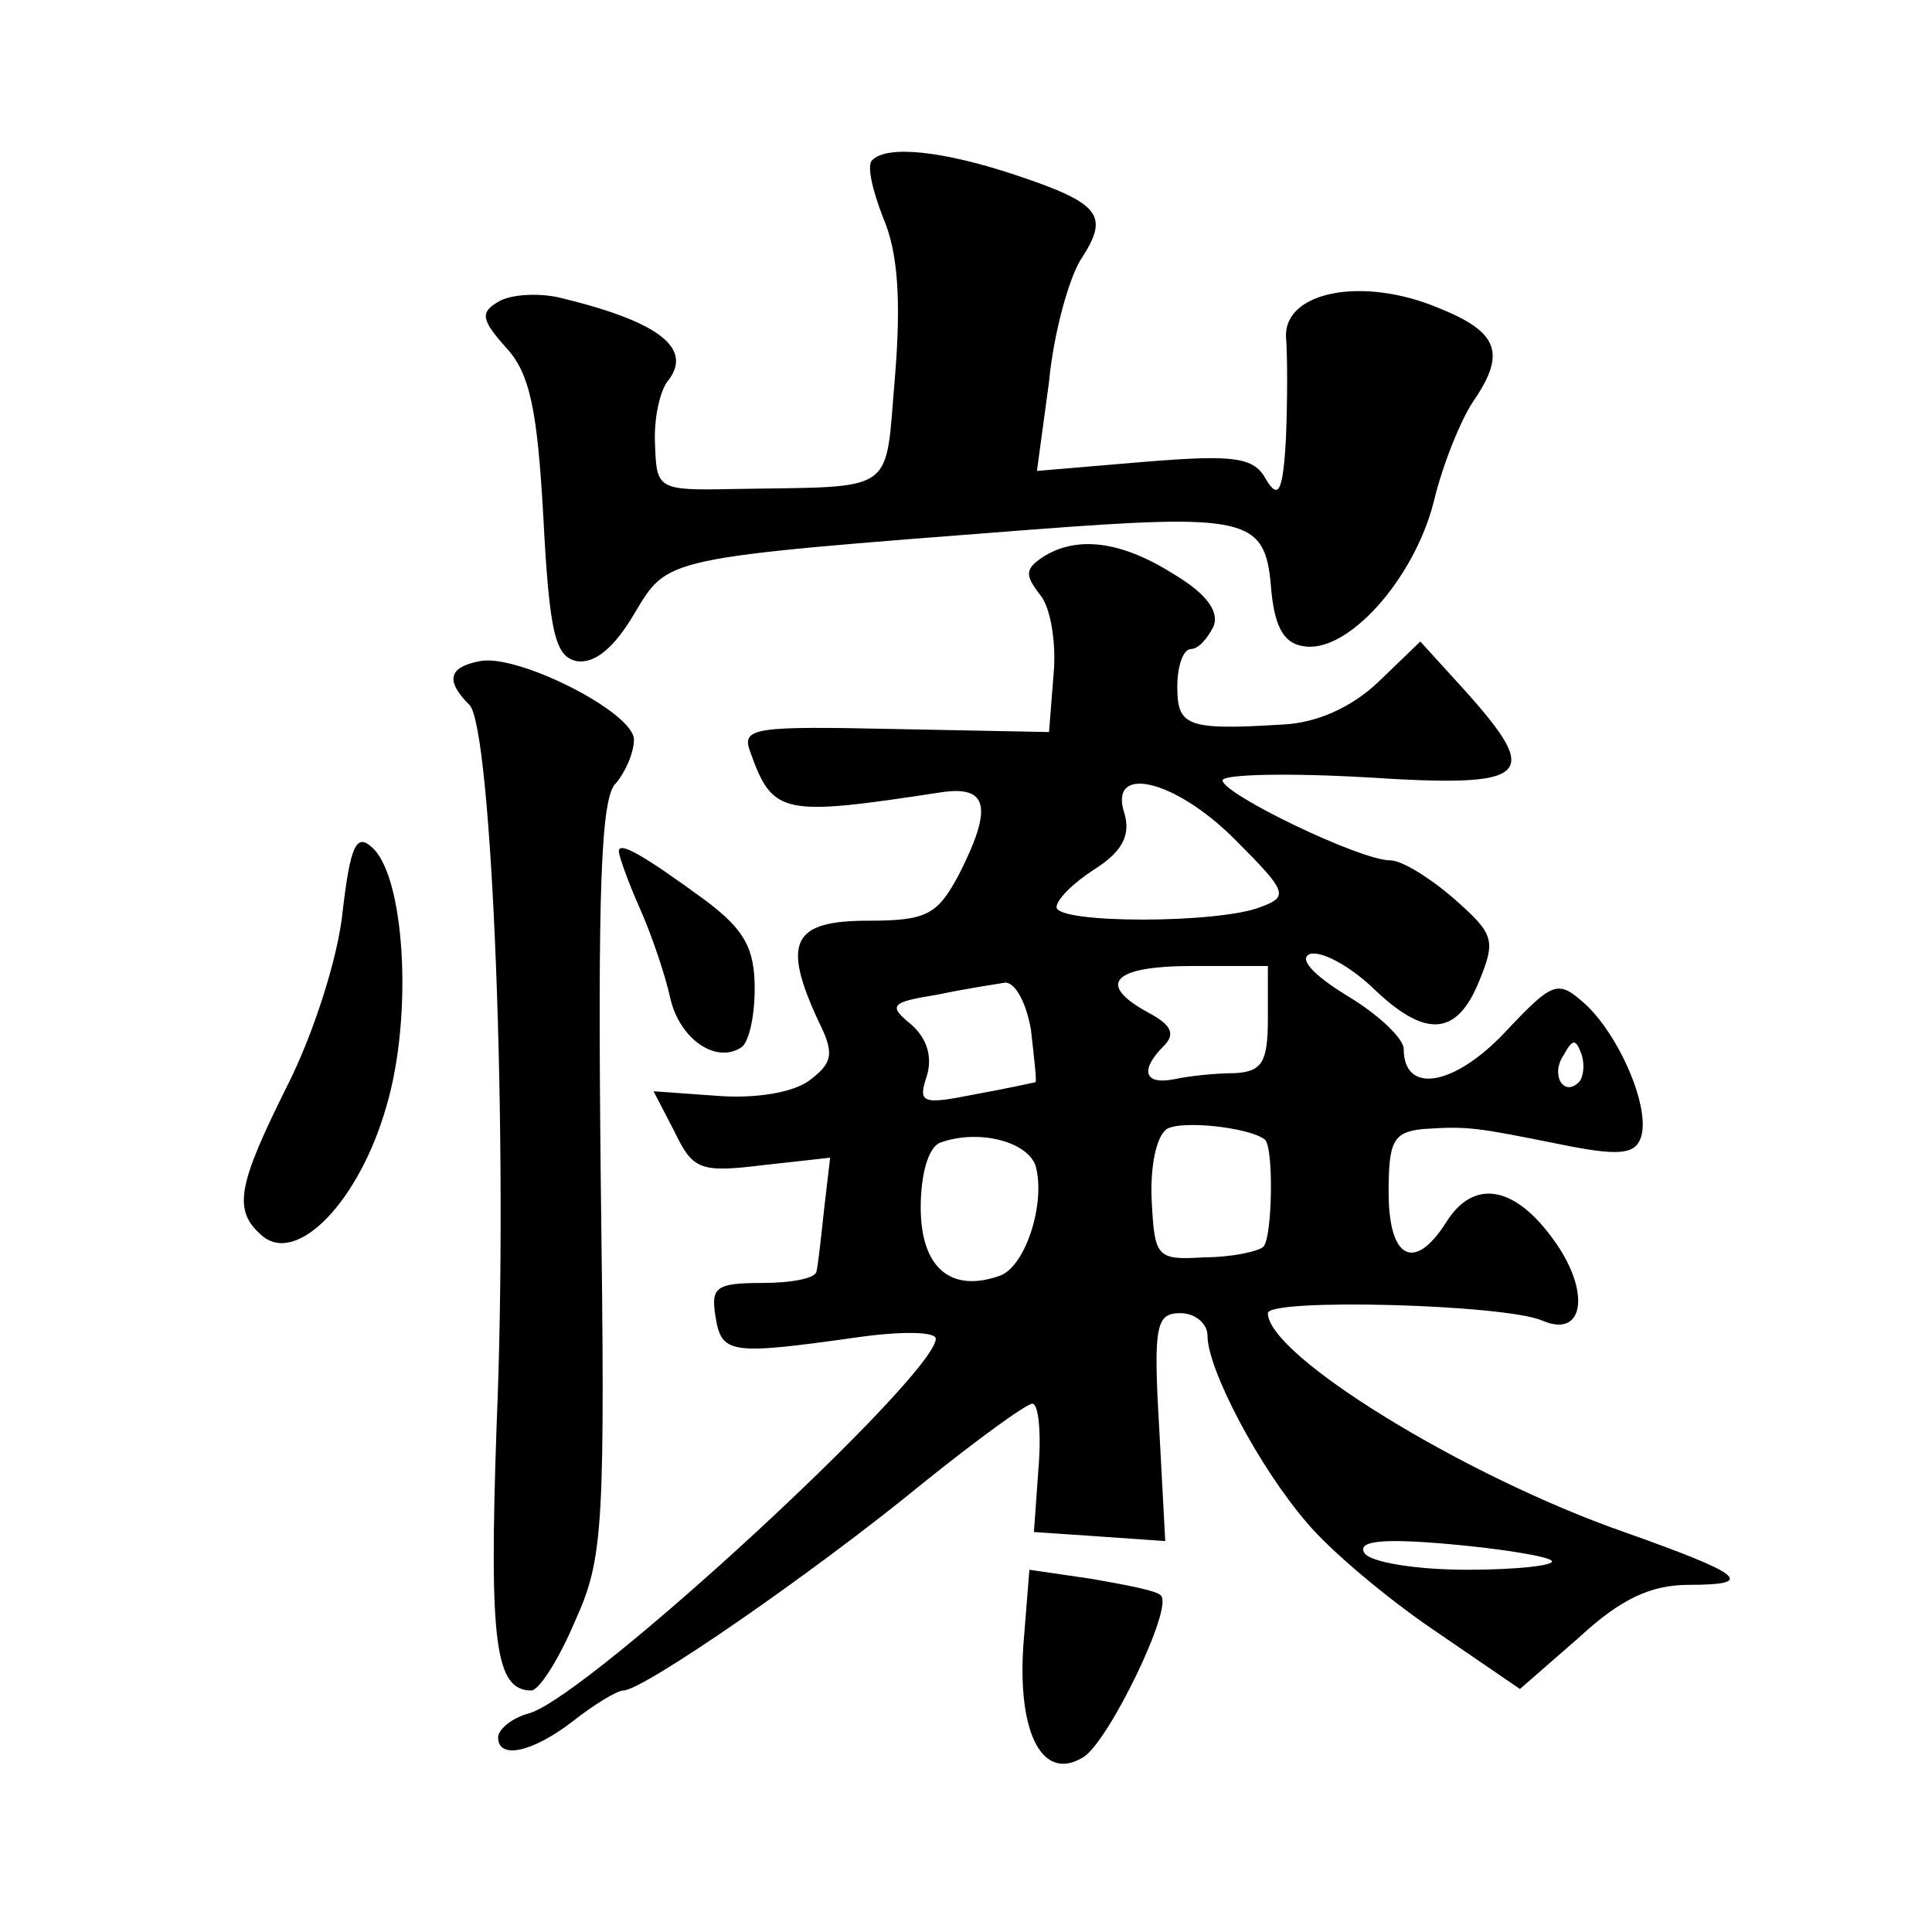 <?xml version="1.0" standalone="no"?>
<!DOCTYPE svg PUBLIC "-//W3C//DTD SVG 20010904//EN"
 "http://www.w3.org/TR/2001/REC-SVG-20010904/DTD/svg10.dtd">
<svg version="1.0" xmlns="http://www.w3.org/2000/svg"
 width="128pt" height="128pt" viewBox="0 0 128 128"
 preserveAspectRatio="xMidYMid meet">
<g transform="translate(0,128) scale(0.1,-0.1)"
fill="#0" stroke="none">
<path d="M578 1174 c-4 -3 0 -20 7 -38 10 -23 12 -55 8 -105 -7 -80 3 -73 -108
-75 -49 -1 -50 0 -51 29 -1 17 3 35 8 42 18 22 -5 40 -72 56 -14 3 -32 2 -40 -3
-12 -7 -11 -12 5 -30 16 -17 21 -41 25 -113 4 -77 8 -92 22 -95 12 -2 25 9 38 31
23 38 16 37 262 56 144 11 156 8 160 -37 2 -26 8 -38 21 -40 29 -6 74 44 87 96
6 25 18 54 26 66 22 32 17 46 -23 62 -50 21 -102 11 -101 -19 1 -12 1 -42 0 -67
-2 -36 -5 -41 -13 -28 -8 15 -20 17 -81 12 l-71 -6 8 59 c3 32 13 68 21 81 19 29
14 37 -43 56 -48 16 -85 20 -95 10z M691 911 c-12 -8 -12 -12 -2 -25 7 -8 11 -32
9 -53 l-3 -38 -102 2 c-93 2 -102 1 -96 -15 15 -42 21 -43 126 -27 32 5 35 -10
12 -55 -14 -26 -21 -30 -60 -30 -50 0 -57 -14 -33 -66 11 -22 10 -28 -6 -40 -11
-8 -36 -12 -61 -10 l-42 3 14 -27 c12 -25 17 -27 58 -22 l45 5 -4 -34 c-2 -19 -4
-37 -5 -41 0 -5 -17 -8 -36 -8 -31 0 -34 -3 -31 -22 4 -25 9 -26 94 -14 28 4 52
4 52 -1 -1 -25 -228 -235 -269 -248 -12 -3 -21 -11 -21 -16 0 -15 23 -10 50 11
14 11 29 20 33 20 13 0 126 78 198 137 36 29 69 53 73 53 4 0 6 -19 4 -43 l-3 -42
44 -3 43 -3 -4 75 c-4 68 -2 76 14 76 10 0 18 -7 18 -15 0 -22 34 -87 66 -124 15
-18 53 -50 84 -71 l57 -39 39 34 c28 26 48 35 73 35 45 0 36 7 -43 35 -106 37 -236
117 -236 145 0 10 157 6 182 -5 28 -12 32 20 7 54 -26 36 -53 40 -71 11 -21 -33
-38 -24 -38 20 0 34 3 40 23 42 30 2 35 1 90 -10 39 -8 50 -7 54 4 7 19 -14 68
-37 89 -18 16 -21 15 -53 -19 -34 -36 -67 -41 -67 -11 0 7 -17 23 -37 35 -23 14
-33 25 -25 28 8 2 26 -8 41 -22 35 -34 56 -33 71 4 11 27 10 31 -16 54 -16 14 -35
26 -43 26 -20 0 -111 44 -111 53 0 4 43 5 95 2 109 -7 117 0 66 57 l-30 33 -28
-27 c-18 -17 -41 -27 -63 -28 -64 -4 -70 -1 -70 25 0 14 4 25 9 25 5 0 11 7 15
15 4 10 -5 22 -27 35 -35 22 -64 25 -86 11z m127 -187 c35 -35 36 -38 17 -45 -28
-11 -135 -11 -135 0 0 5 11 16 25 25 19 12 24 23 20 37 -11 33 33 23 73 -17z m22
-119 c0 -29 -4 -35 -22 -36 -13 0 -31 -2 -40 -4 -20 -4 -23 6 -7 22 8 8 5 14 -10
22 -35 19 -24 31 29 31 l50 0 0 -35z m-157 -7 c2 -18 4 -34 3 -35 0 0 -18 -4 -40
-8 -35 -7 -38 -6 -32 12 4 13 0 25 -10 34 -16 13 -14 15 17 20 19 4 39 7 45 8 7
0 14 -14 17 -31z m363 -35 c-10 -10 -19 5 -10 18 6 11 8 11 12 0 2 -7 1 -15 -2
-18z m-208 -38 c6 -5 5 -65 -1 -71 -3 -3 -21 -7 -39 -7 -32 -2 -33 0 -35 38 -1
22 3 42 10 47 10 6 55 1 65 -7z m-152 -17 c7 -24 -6 -66 -23 -73 -33 -12 -53 5
-53 45 0 22 5 40 13 43 25 9 57 1 63 -15z m342 -262 c3 -3 -22 -6 -56 -6 -34 0
-64 5 -68 11 -5 8 11 10 56 6 34 -3 65 -8 68 -11z M318 842 c-21 -4 -23 -13 -7
-29 15 -15 26 -288 18 -478 -5 -143 -1 -175 23 -175 5 0 18 20 29 46 19 42 20 62
17 294 -2 189 0 252 10 261 6 7 12 20 12 29 0 18 -77 57 -102 52z M227 676 c-3
-30 -19 -80 -36 -114 -34 -68 -37 -84 -17 -101 23 -19 64 23 82 86 18 61 12 154
-10 172 -10 9 -14 0 -19 -43z M410 716 c0 -3 6 -20 14 -38 8 -18 17 -45 20 -59
6 -27 30 -44 47 -33 5 3 9 20 9 39 0 27 -7 39 -32 58 -41 30 -58 40 -58 33z M678
190 c-4 -59 13 -91 40 -74 17 11 60 100 51 107 -2 3 -23 7 -46 11 l-41 6 -4 -50z"/>
</g>
</svg>
